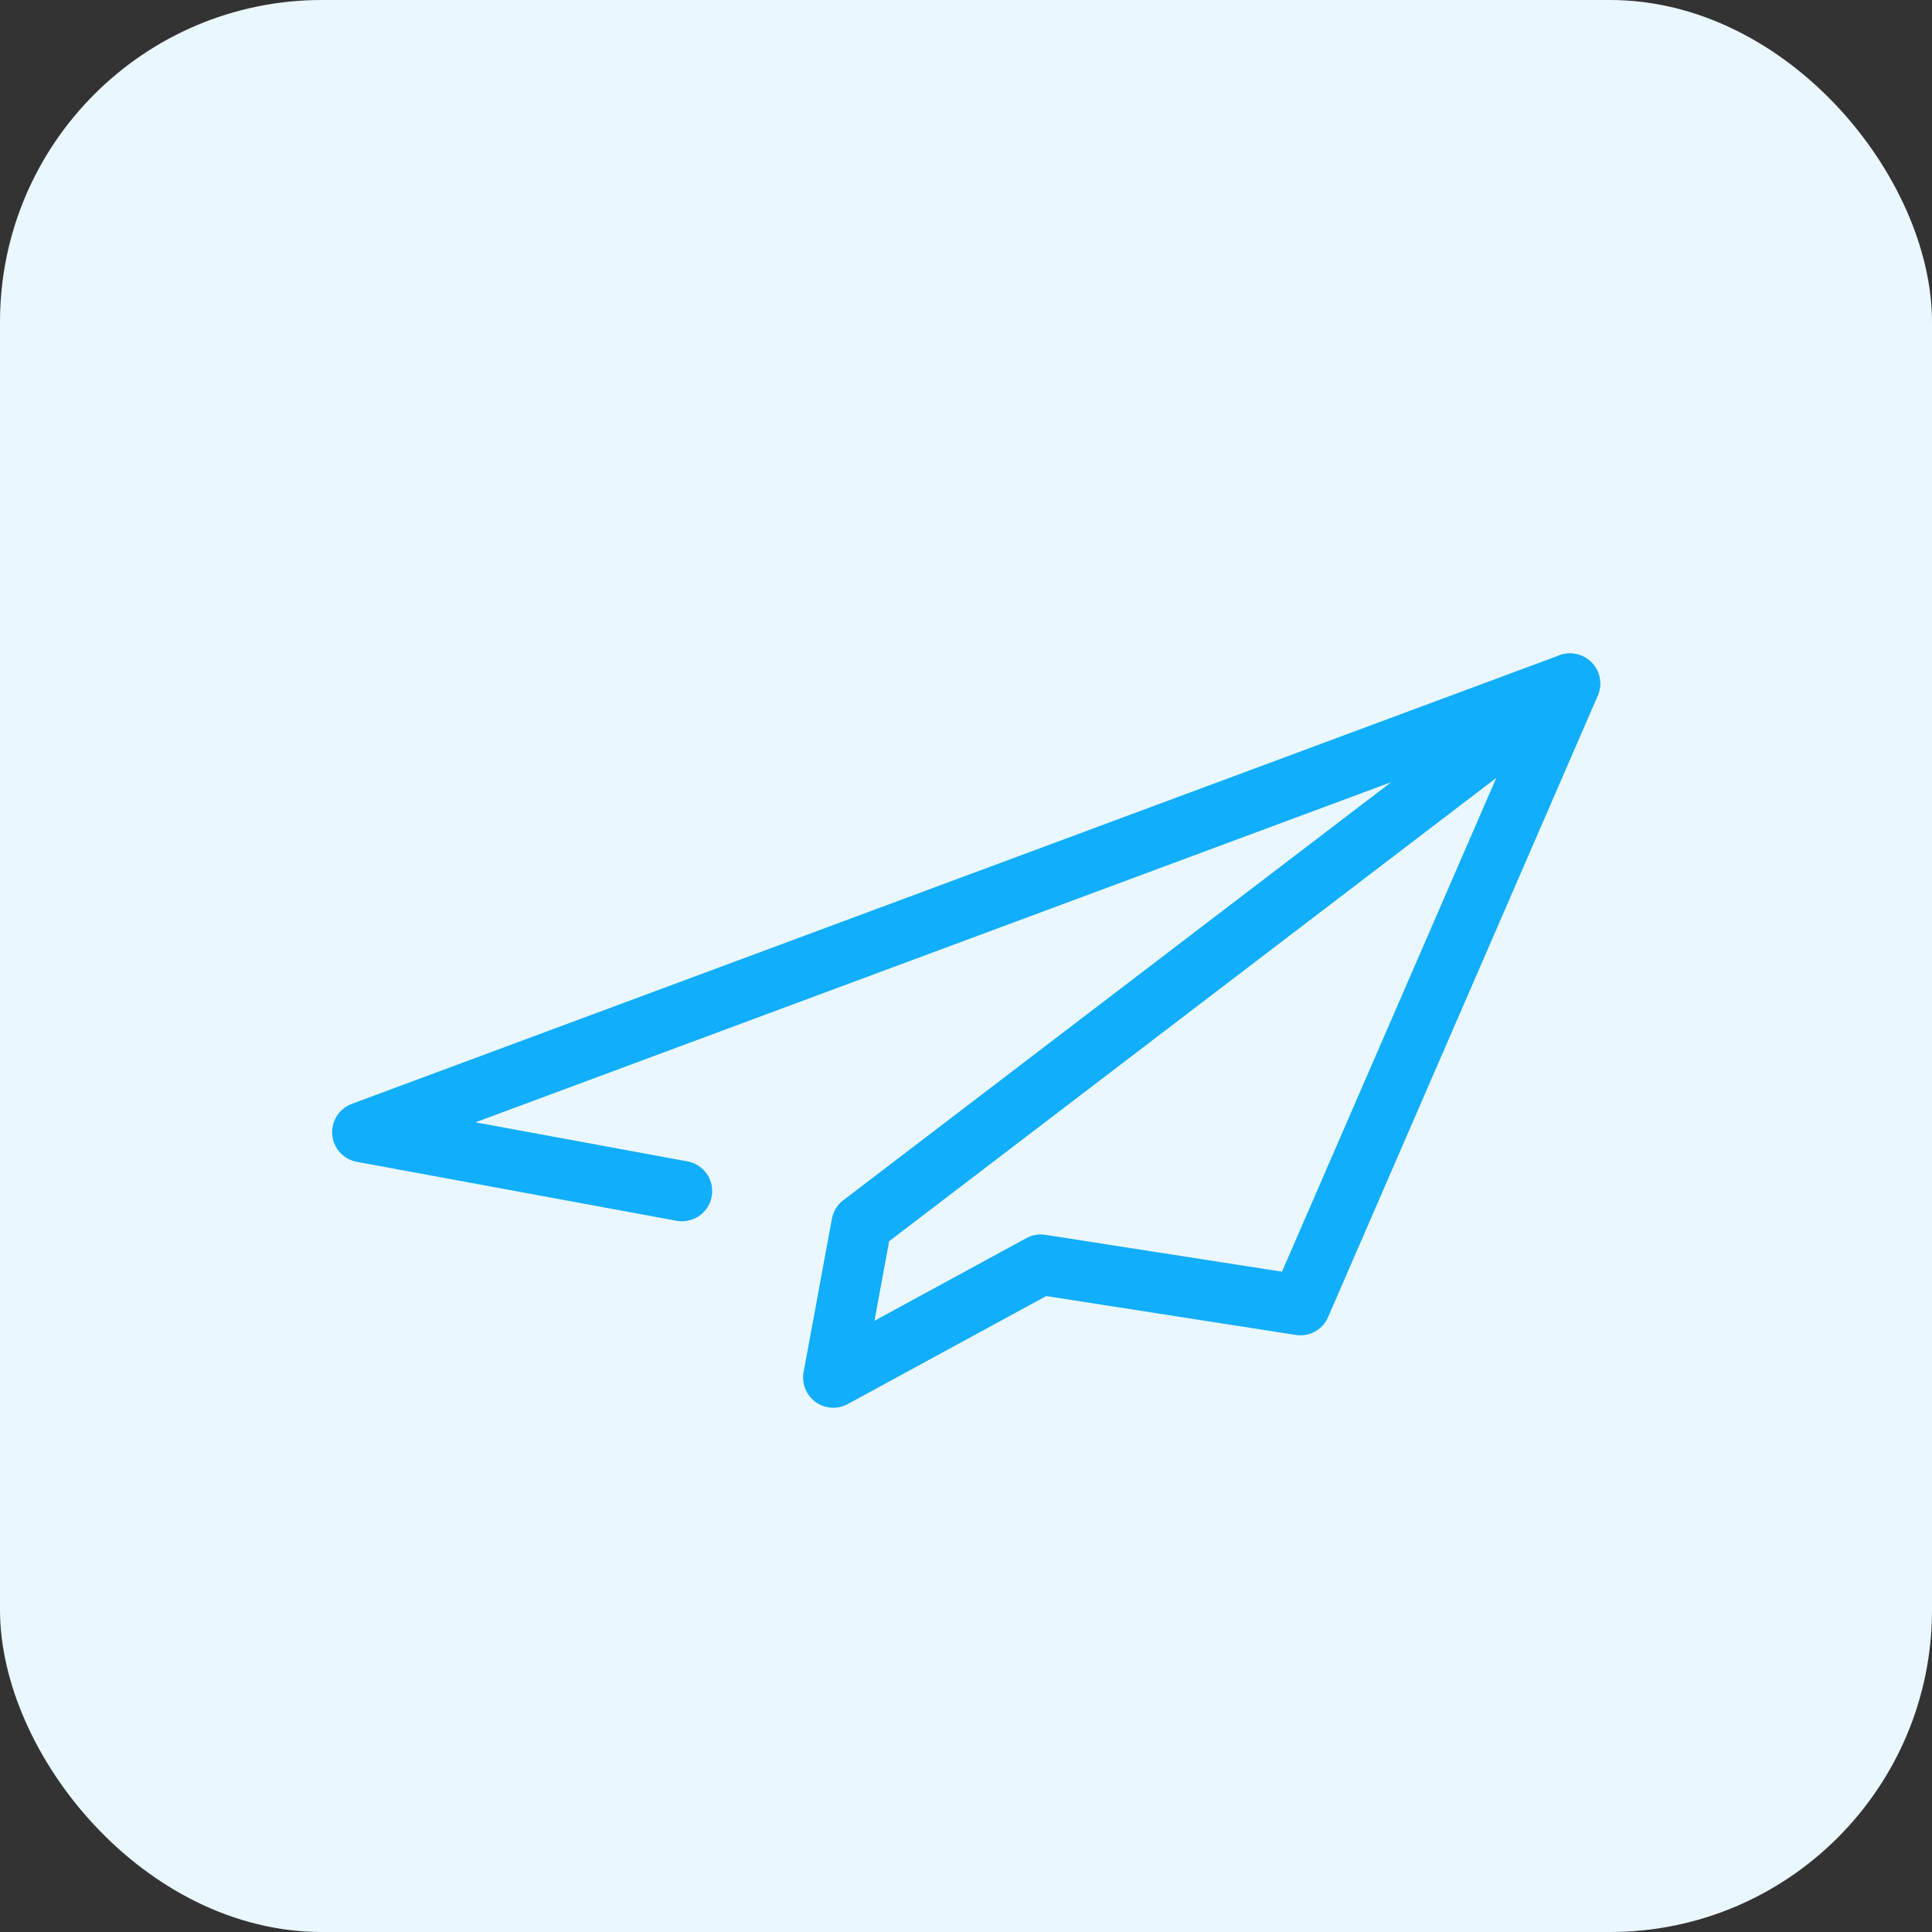 <?xml version="1.0" encoding="UTF-8"?>
<svg xmlns="http://www.w3.org/2000/svg" width="48" height="48" viewBox="0 0 48 48" fill="none">
  <rect x="0" y="0" width="48" height="48" fill="#333333" stroke="none"/>
  <rect width="48" height="48" rx="8" fill="#EAF7FF"></rect>
  <path d="M39.002 16.984L9.002 28.128L16.944 29.592" stroke="#11AEFB" stroke-width="1.5" stroke-linecap="round" stroke-linejoin="round"></path>
  <path d="M21.408 30.415L39.009 16.984L32.308 32.425L25.858 31.42L20.703 34.225L21.406 30.416" stroke="#11AEFB" stroke-width="1.5" stroke-linecap="round" stroke-linejoin="round"></path>
</svg>
